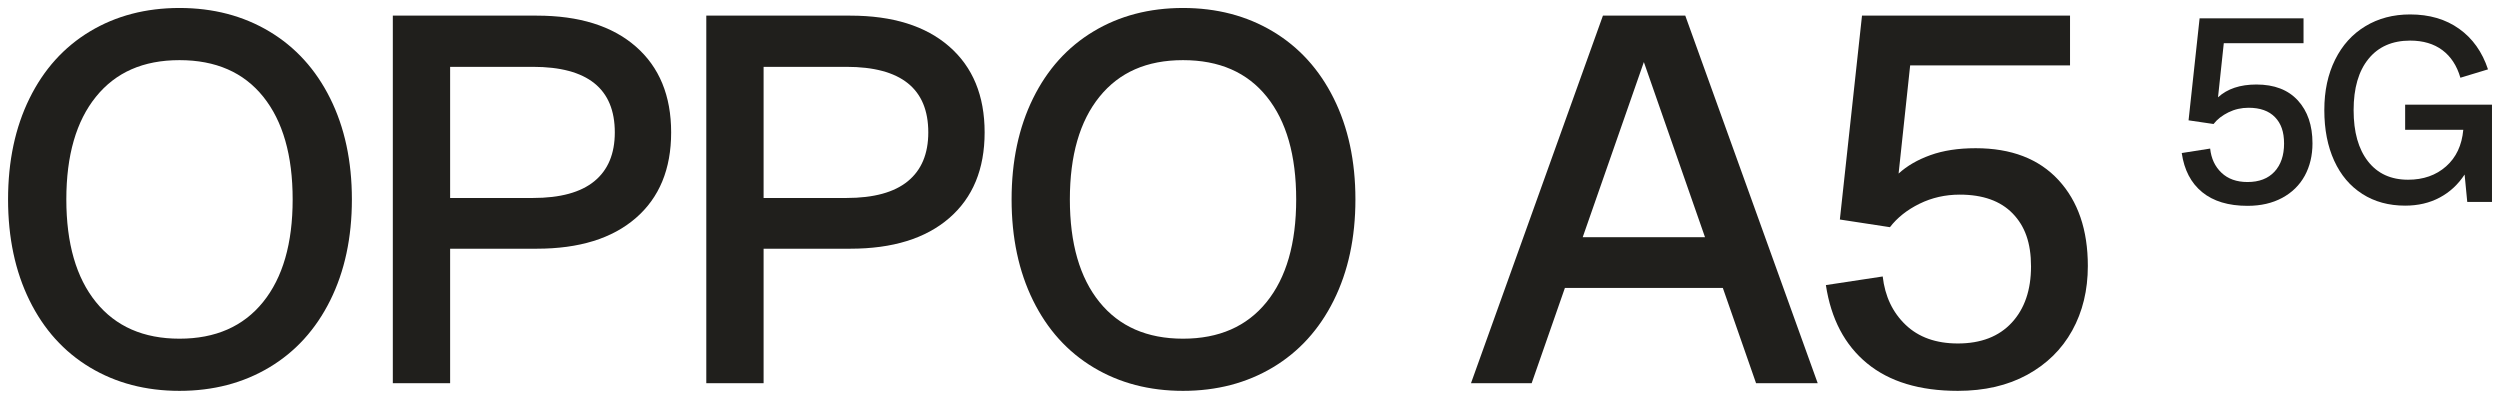 <svg width="257" height="41" viewBox="0 0 257 41" fill="none" xmlns="http://www.w3.org/2000/svg">
<g clip-path="url(#clip0_85_9844)">
<path d="M9.245 37.769C6.571 36.162 4.501 33.866 3.032 30.881C1.563 27.896 0.829 24.436 0.829 20.5C0.829 16.564 1.563 13.104 3.032 10.119C4.501 7.134 6.571 4.838 9.245 3.231C11.918 1.624 14.987 0.82 18.452 0.82C21.917 0.82 24.994 1.624 27.684 3.231C30.374 4.838 32.461 7.134 33.946 10.119C35.431 13.104 36.174 16.564 36.174 20.5C36.174 24.436 35.431 27.896 33.946 30.881C32.461 33.866 30.374 36.162 27.684 37.769C24.994 39.376 21.917 40.18 18.452 40.18C14.987 40.18 11.918 39.376 9.245 37.769ZM9.863 31.053C11.893 33.562 14.756 34.817 18.452 34.817C22.148 34.817 25.011 33.562 27.041 31.053C29.07 28.544 30.085 25.026 30.085 20.5C30.085 15.973 29.078 12.456 27.065 9.947C25.052 7.437 22.181 6.183 18.452 6.183C14.723 6.183 11.893 7.437 9.863 9.947C7.834 12.456 6.819 15.973 6.819 20.5C6.819 25.026 7.834 28.544 9.863 31.053Z" fill="#201F1C"/>
<path d="M55.183 1.607C59.539 1.607 62.93 2.665 65.356 4.78C67.781 6.896 68.994 9.84 68.994 13.612C68.994 17.384 67.781 20.32 65.356 22.419C62.93 24.518 59.539 25.567 55.183 25.567H46.273V39.393H40.382V1.607H55.183ZM54.787 20.352C57.592 20.352 59.696 19.778 61.099 18.63C62.501 17.482 63.202 15.809 63.202 13.612C63.202 9.118 60.397 6.871 54.787 6.871H46.273V20.352H54.787Z" fill="#201F1C"/>
<path d="M87.409 1.607C91.765 1.607 95.156 2.665 97.581 4.78C100.007 6.896 101.22 9.84 101.22 13.612C101.22 17.384 100.007 20.32 97.581 22.419C95.156 24.518 91.765 25.567 87.409 25.567H78.498V39.393H72.607V1.607H87.409ZM87.013 20.352C89.818 20.352 91.922 19.778 93.324 18.63C94.727 17.482 95.428 15.809 95.428 13.612C95.428 9.118 92.623 6.871 87.013 6.871H78.498V20.352H87.013Z" fill="#201F1C"/>
<path d="M112.408 37.769C109.734 36.162 107.664 33.866 106.195 30.881C104.726 27.896 103.992 24.436 103.992 20.5C103.992 16.564 104.726 13.104 106.195 10.119C107.664 7.134 109.734 4.838 112.408 3.231C115.081 1.624 118.15 0.82 121.615 0.82C125.08 0.82 128.158 1.624 130.847 3.231C133.537 4.838 135.624 7.134 137.109 10.119C138.594 13.104 139.337 16.564 139.337 20.5C139.337 24.436 138.594 27.896 137.109 30.881C135.624 33.866 133.537 36.162 130.847 37.769C128.158 39.376 125.08 40.18 121.615 40.18C118.15 40.18 115.081 39.376 112.408 37.769ZM113.026 31.053C115.056 33.562 117.919 34.817 121.615 34.817C125.311 34.817 128.174 33.562 130.204 31.053C132.233 28.544 133.248 25.026 133.248 20.5C133.248 15.973 132.242 12.456 130.228 9.947C128.215 7.437 125.344 6.183 121.615 6.183C117.886 6.183 115.056 7.437 113.026 9.947C110.997 12.456 109.982 15.973 109.982 20.5C109.982 25.026 110.997 28.544 113.026 31.053Z" fill="#201F1C"/>
<path d="M164.781 1.607H173.246L186.86 39.393H180.523L177.108 29.602H160.871L157.455 39.393H151.218L164.781 1.607ZM175.276 24.387L168.989 6.379L162.702 24.387H175.276Z" fill="#201F1C"/>
<path d="M191.934 37.351C189.64 35.465 188.229 32.783 187.701 29.307L193.542 28.421C193.773 30.455 194.557 32.111 195.894 33.39C197.23 34.669 199.021 35.309 201.265 35.309C203.641 35.309 205.489 34.596 206.809 33.169C208.129 31.742 208.789 29.815 208.789 27.388C208.789 24.961 208.162 23.247 206.908 21.951C205.654 20.656 203.839 20.008 201.463 20.008C199.978 20.008 198.6 20.32 197.329 20.943C196.059 21.566 195.044 22.369 194.285 23.354L189.137 22.566L191.414 1.607H212.799V6.724H196.364L195.176 17.843C196.034 17.056 197.123 16.424 198.443 15.949C199.763 15.473 201.314 15.236 203.096 15.236C206.76 15.236 209.598 16.326 211.611 18.507C213.624 20.689 214.63 23.632 214.63 27.339C214.63 29.831 214.094 32.045 213.022 33.981C211.949 35.916 210.406 37.433 208.393 38.532C206.38 39.63 204.004 40.18 201.265 40.18C197.338 40.18 194.227 39.237 191.934 37.351Z" fill="#201F1C"/>
<path d="M226.379 19.75C225.232 18.811 224.535 17.47 224.283 15.732L227.204 15.273C227.311 16.293 227.699 17.122 228.367 17.757C229.035 18.393 229.926 18.712 231.044 18.712C232.232 18.712 233.157 18.36 233.817 17.651C234.472 16.941 234.802 15.978 234.802 14.76C234.802 13.542 234.493 12.69 233.87 12.046C233.247 11.402 232.344 11.078 231.152 11.078C230.413 11.078 229.724 11.234 229.081 11.55C228.441 11.865 227.93 12.263 227.554 12.747L224.984 12.37L226.119 1.886H236.803V4.44H228.606L228.012 10.004C228.969 9.127 230.285 8.688 231.96 8.688C233.8 8.688 235.219 9.233 236.222 10.328C237.224 11.423 237.723 12.89 237.723 14.735C237.723 15.99 237.455 17.101 236.927 18.069C236.395 19.036 235.623 19.795 234.613 20.34C233.602 20.885 232.414 21.16 231.044 21.16C229.081 21.16 227.526 20.689 226.379 19.75Z" fill="#201F1C"/>
<path d="M242.851 19.938C241.597 19.143 240.632 18.003 239.955 16.523C239.279 15.043 238.94 13.313 238.94 11.32C238.94 9.328 239.312 7.622 240.05 6.134C240.789 4.645 241.824 3.501 243.161 2.694C244.493 1.886 246.028 1.484 247.76 1.484C249.744 1.484 251.423 1.976 252.805 2.964C254.183 3.948 255.173 5.338 255.767 7.13L252.929 7.991C252.57 6.753 251.951 5.81 251.077 5.154C250.202 4.502 249.097 4.174 247.764 4.174C245.924 4.174 244.497 4.801 243.478 6.056C242.459 7.31 241.952 9.065 241.952 11.324C241.952 13.583 242.443 15.318 243.425 16.581C244.406 17.843 245.78 18.475 247.55 18.475C249.117 18.475 250.421 18.02 251.456 17.105C252.492 16.191 253.082 14.936 253.226 13.341H247.249V10.763H256.176V20.762H253.634L253.362 17.942C252.694 18.963 251.844 19.754 250.805 20.307C249.769 20.861 248.581 21.14 247.249 21.14C245.574 21.14 244.105 20.742 242.855 19.942L242.851 19.938Z" fill="#201F1C"/>
</g>
<defs>
<clipPath id="clip0_85_9844">
<rect width="257" height="41" fill="white"/>
</clipPath>
</defs>
</svg>
